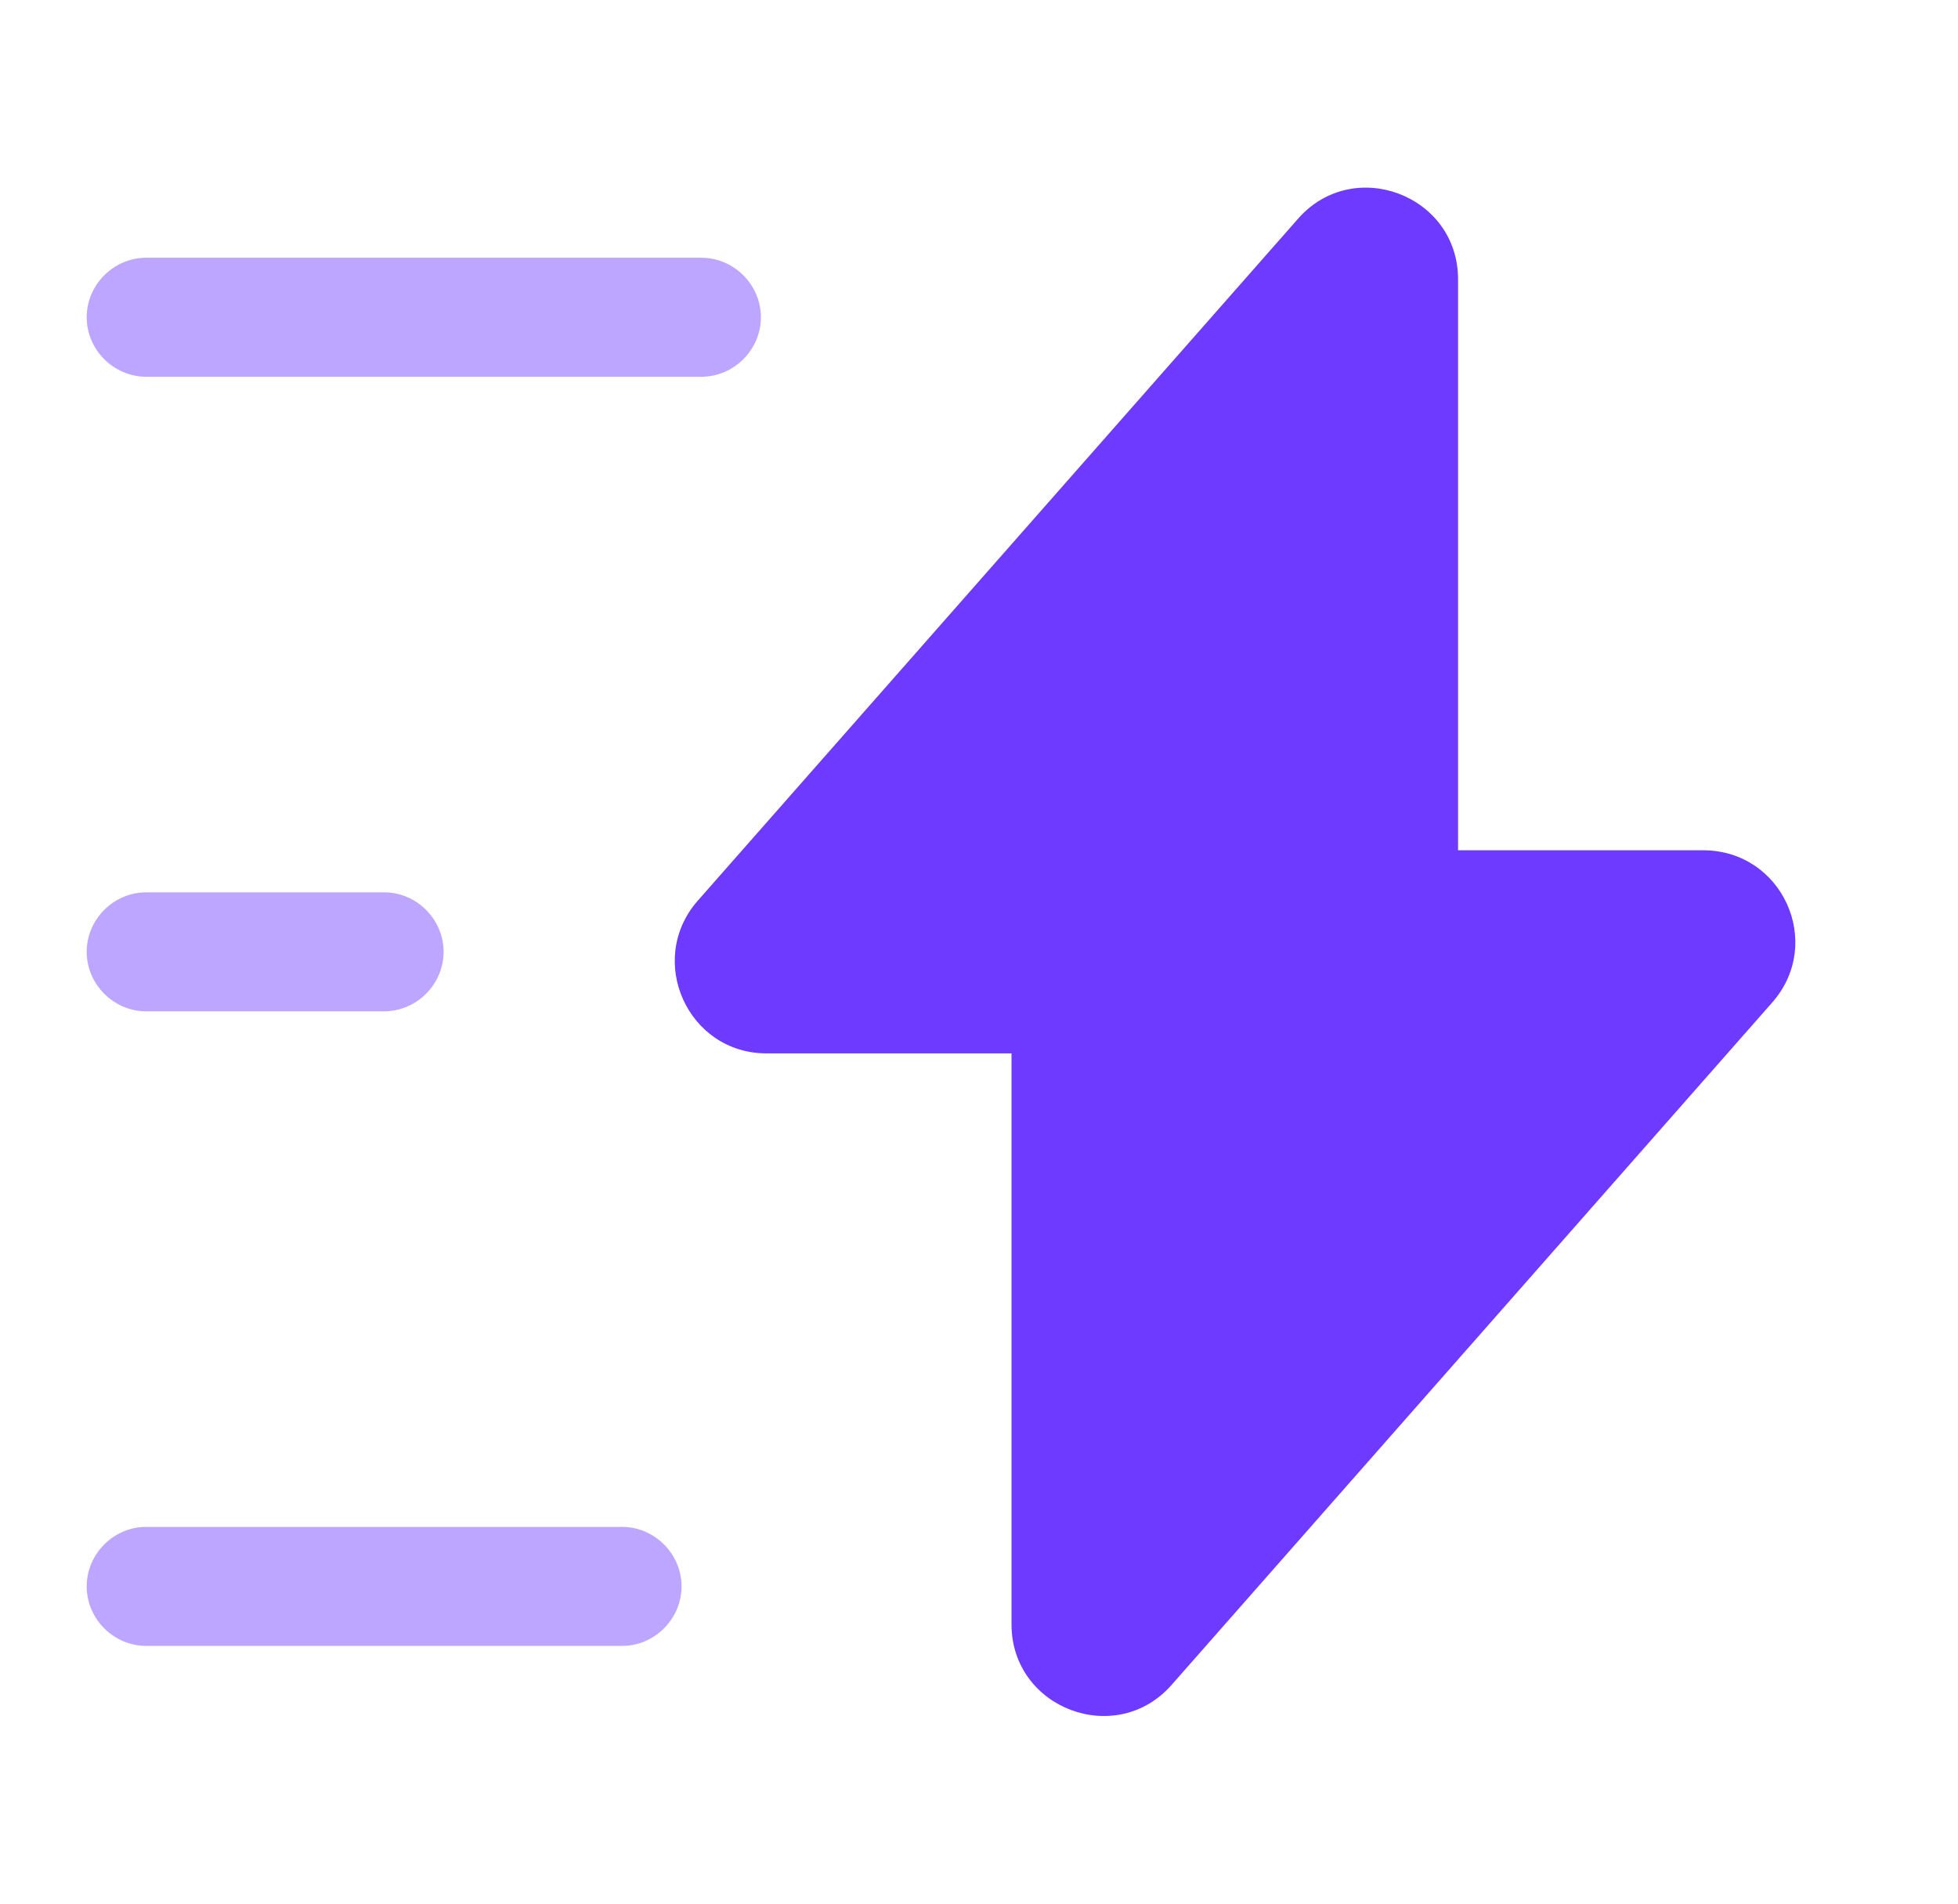 <svg width="36" height="35" viewBox="0 0 36 35" fill="none" xmlns="http://www.w3.org/2000/svg">
<path d="M14.092 19.367H18.598V29.867C18.598 31.412 20.523 32.142 21.544 30.975L32.583 18.433C33.546 17.34 32.773 15.633 31.315 15.633H26.808V5.133C26.808 3.587 24.883 2.858 23.863 4.025L12.823 16.567C11.875 17.66 12.648 19.367 14.092 19.367Z" fill="#6E3AFF"/>
<path opacity="0.45" d="M12.896 6.927H2.688C2.09 6.927 1.594 6.431 1.594 5.833C1.594 5.235 2.09 4.739 2.688 4.739H12.896C13.494 4.739 13.99 5.235 13.99 5.833C13.99 6.431 13.494 6.927 12.896 6.927Z" fill="#6E3AFF"/>
<path opacity="0.45" d="M11.438 30.261H2.688C2.09 30.261 1.594 29.765 1.594 29.167C1.594 28.569 2.09 28.073 2.688 28.073H11.438C12.035 28.073 12.531 28.569 12.531 29.167C12.531 29.765 12.035 30.261 11.438 30.261Z" fill="#6E3AFF"/>
<path opacity="0.45" d="M7.062 18.594H2.688C2.09 18.594 1.594 18.098 1.594 17.5C1.594 16.902 2.09 16.406 2.688 16.406H7.062C7.66 16.406 8.156 16.902 8.156 17.5C8.156 18.098 7.66 18.594 7.062 18.594Z" fill="#6E3AFF"/>
</svg>
